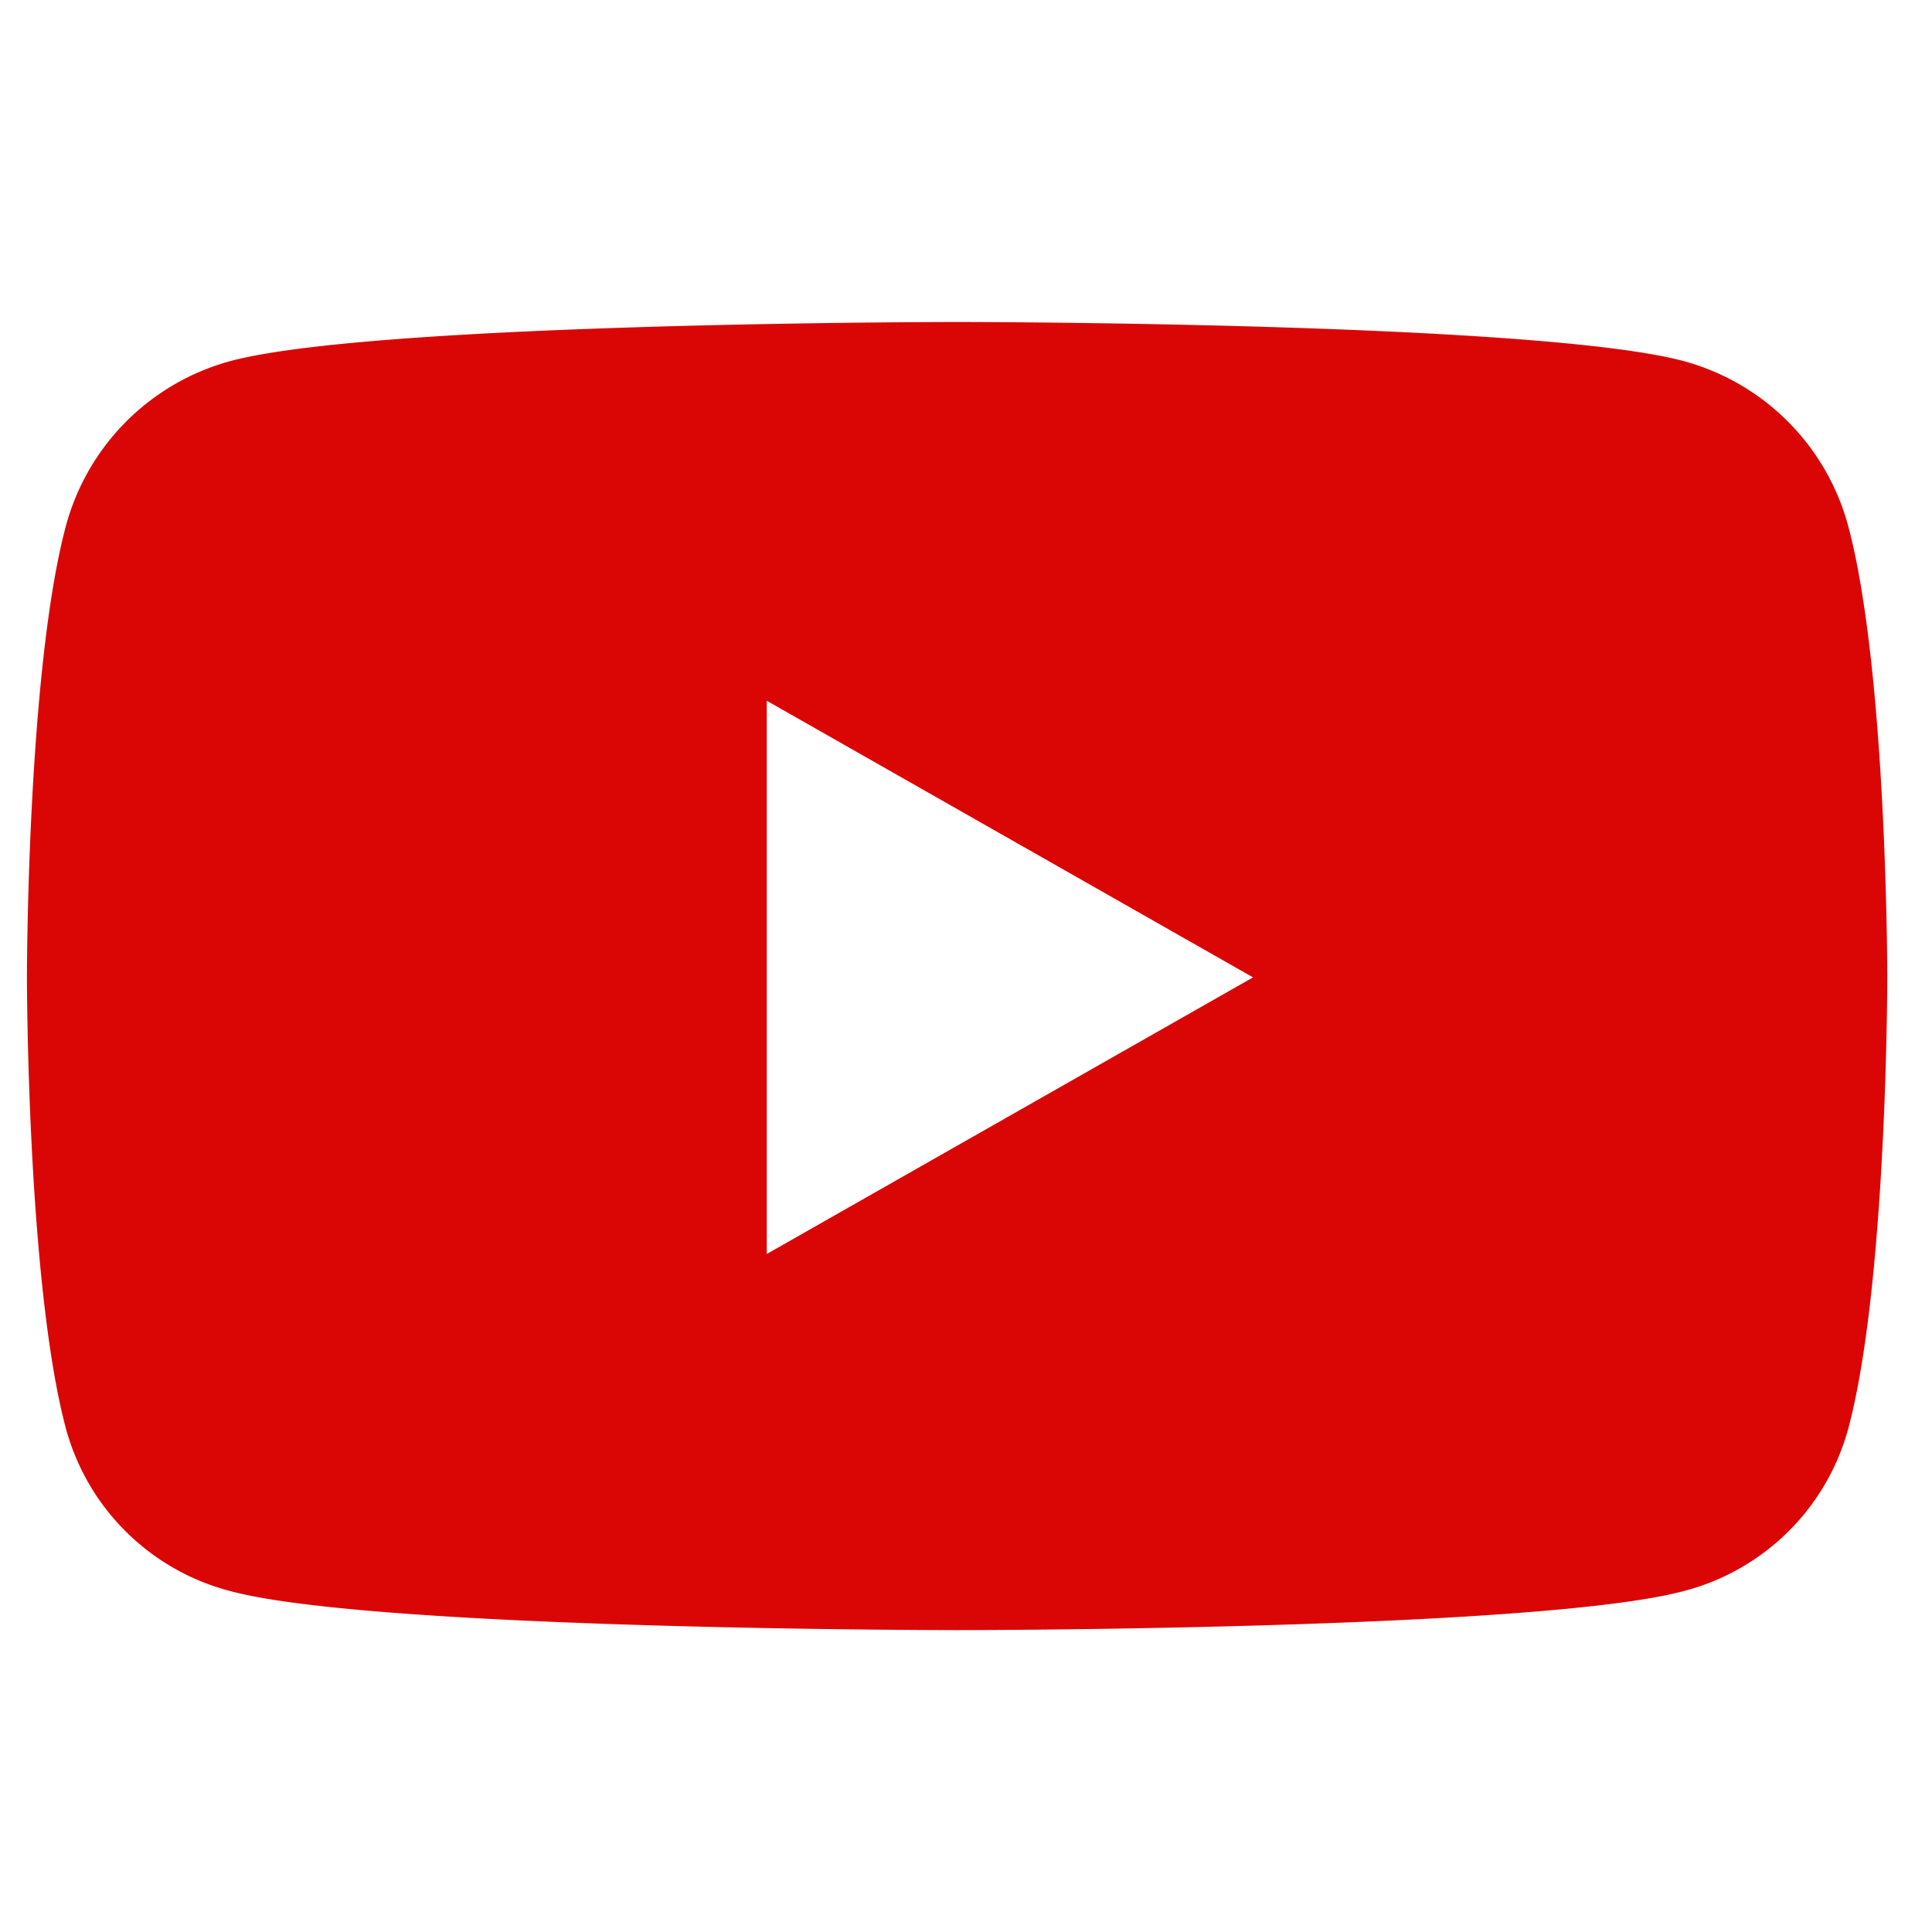 <svg xmlns="http://www.w3.org/2000/svg" width="72" height="72" viewBox="0 0 72 72">
  <g id="icon_youtube" transform="translate(10403 2560)">
    <path id="icon_youtube-2" data-name="icon_youtube" d="M69.78,15.878a8.712,8.712,0,0,0-6.13-6.169C58.244,8.25,36.563,8.25,36.563,8.25s-21.681,0-27.088,1.458a8.712,8.712,0,0,0-6.13,6.169C1.9,21.32,1.9,32.674,1.9,32.674s0,11.354,1.449,16.8a8.582,8.582,0,0,0,6.13,6.071C14.881,57,36.563,57,36.563,57s21.681,0,27.088-1.458a8.582,8.582,0,0,0,6.13-6.071c1.449-5.442,1.449-16.8,1.449-16.8S71.229,21.32,69.78,15.878ZM29.471,42.983V22.365L47.593,32.674Z" transform="translate(-10403.896 -2556.25)" fill="#da0606"/>
    <rect id="長方形_1309" data-name="長方形 1309" width="72" height="72" transform="translate(-10403 -2560)" fill="none"/>
  </g>
</svg>
